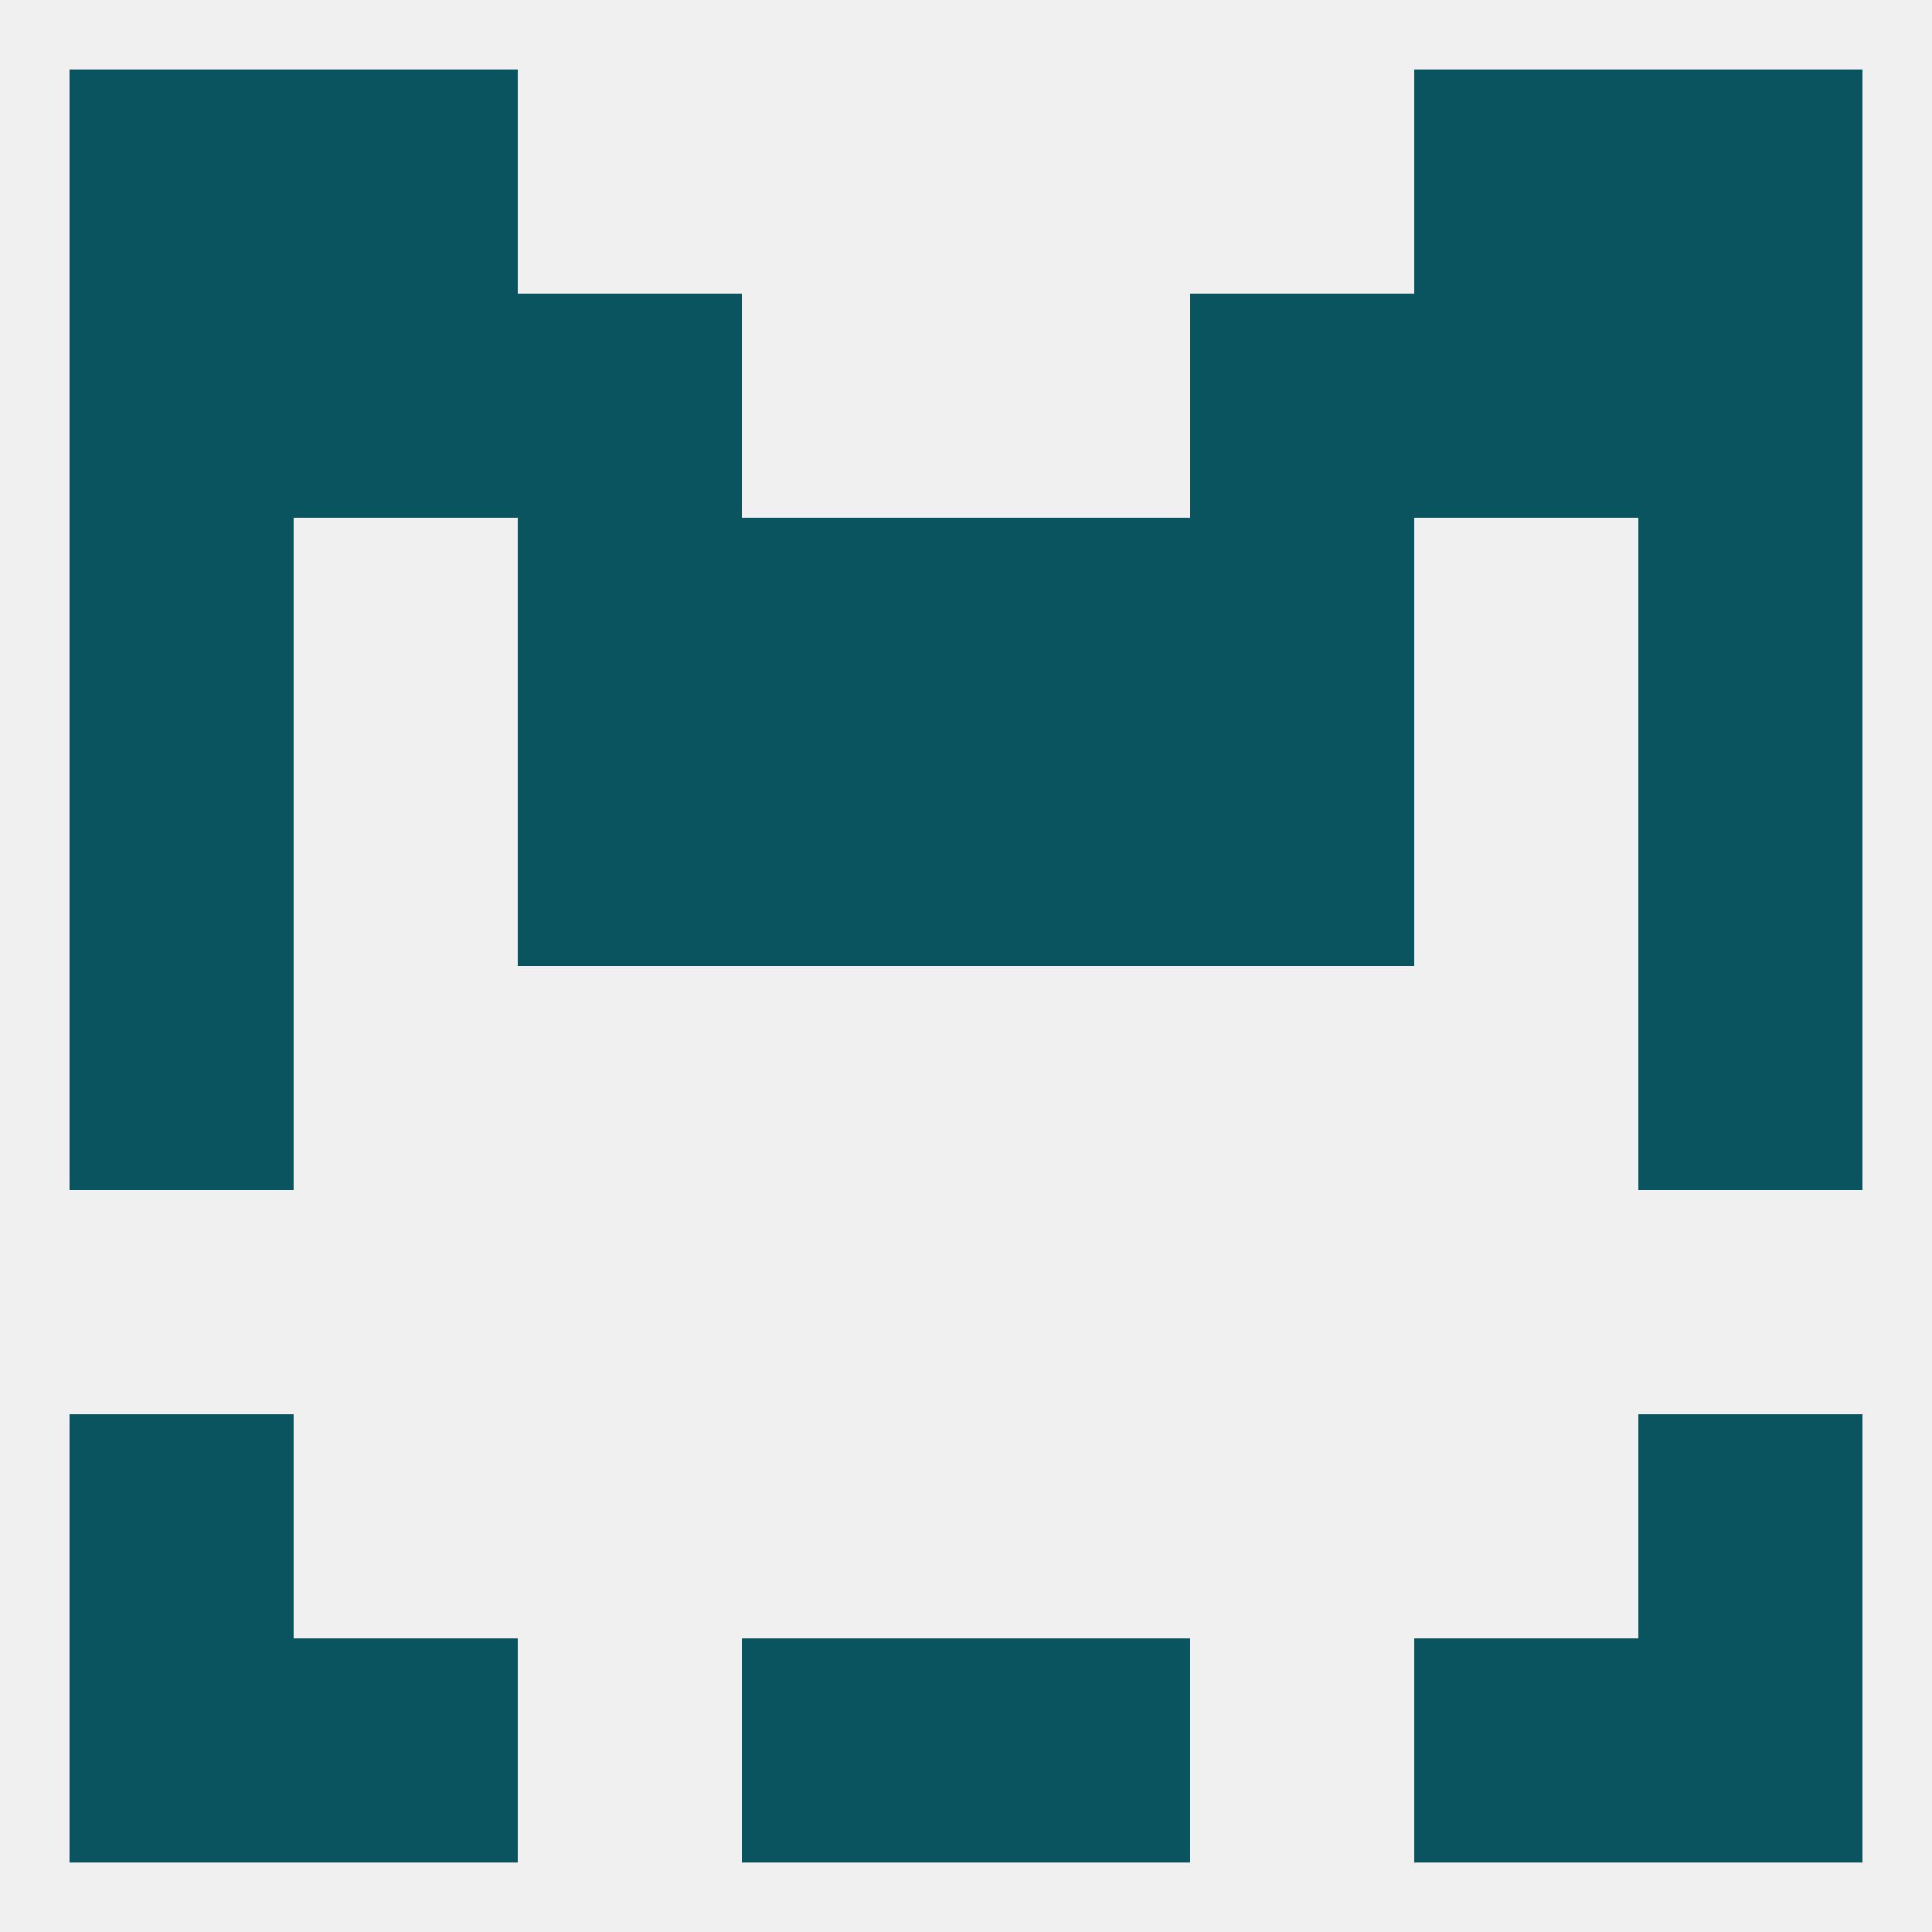 
<!--   <?xml version="1.0"?> -->
<svg version="1.1" baseprofile="full" xmlns="http://www.w3.org/2000/svg" xmlns:xlink="http://www.w3.org/1999/xlink" xmlns:ev="http://www.w3.org/2001/xml-events" width="250" height="250" viewBox="0 0 250 250" >
	<rect width="100%" height="100%" fill="rgba(240,240,240,255)"/>

	<rect x="96" y="96" width="29" height="29" fill="rgba(10,84,96,255)"/>
	<rect x="125" y="96" width="29" height="29" fill="rgba(10,84,96,255)"/>
	<rect x="67" y="96" width="29" height="29" fill="rgba(10,84,96,255)"/>
	<rect x="154" y="96" width="29" height="29" fill="rgba(10,84,96,255)"/>
	<rect x="9" y="96" width="29" height="29" fill="rgba(10,84,96,255)"/>
	<rect x="212" y="96" width="29" height="29" fill="rgba(10,84,96,255)"/>
	<rect x="9" y="67" width="29" height="29" fill="rgba(10,84,96,255)"/>
	<rect x="212" y="67" width="29" height="29" fill="rgba(10,84,96,255)"/>
	<rect x="67" y="67" width="29" height="29" fill="rgba(10,84,96,255)"/>
	<rect x="154" y="67" width="29" height="29" fill="rgba(10,84,96,255)"/>
	<rect x="96" y="67" width="29" height="29" fill="rgba(10,84,96,255)"/>
	<rect x="125" y="67" width="29" height="29" fill="rgba(10,84,96,255)"/>
	<rect x="67" y="38" width="29" height="29" fill="rgba(10,84,96,255)"/>
	<rect x="154" y="38" width="29" height="29" fill="rgba(10,84,96,255)"/>
	<rect x="9" y="38" width="29" height="29" fill="rgba(10,84,96,255)"/>
	<rect x="212" y="38" width="29" height="29" fill="rgba(10,84,96,255)"/>
	<rect x="38" y="38" width="29" height="29" fill="rgba(10,84,96,255)"/>
	<rect x="183" y="38" width="29" height="29" fill="rgba(10,84,96,255)"/>
	<rect x="9" y="9" width="29" height="29" fill="rgba(10,84,96,255)"/>
	<rect x="212" y="9" width="29" height="29" fill="rgba(10,84,96,255)"/>
	<rect x="38" y="9" width="29" height="29" fill="rgba(10,84,96,255)"/>
	<rect x="183" y="9" width="29" height="29" fill="rgba(10,84,96,255)"/>
	<rect x="96" y="212" width="29" height="29" fill="rgba(10,84,96,255)"/>
	<rect x="125" y="212" width="29" height="29" fill="rgba(10,84,96,255)"/>
	<rect x="9" y="212" width="29" height="29" fill="rgba(10,84,96,255)"/>
	<rect x="212" y="212" width="29" height="29" fill="rgba(10,84,96,255)"/>
	<rect x="38" y="212" width="29" height="29" fill="rgba(10,84,96,255)"/>
	<rect x="183" y="212" width="29" height="29" fill="rgba(10,84,96,255)"/>
	<rect x="9" y="183" width="29" height="29" fill="rgba(10,84,96,255)"/>
	<rect x="212" y="183" width="29" height="29" fill="rgba(10,84,96,255)"/>
	<rect x="9" y="125" width="29" height="29" fill="rgba(10,84,96,255)"/>
	<rect x="212" y="125" width="29" height="29" fill="rgba(10,84,96,255)"/>
</svg>
